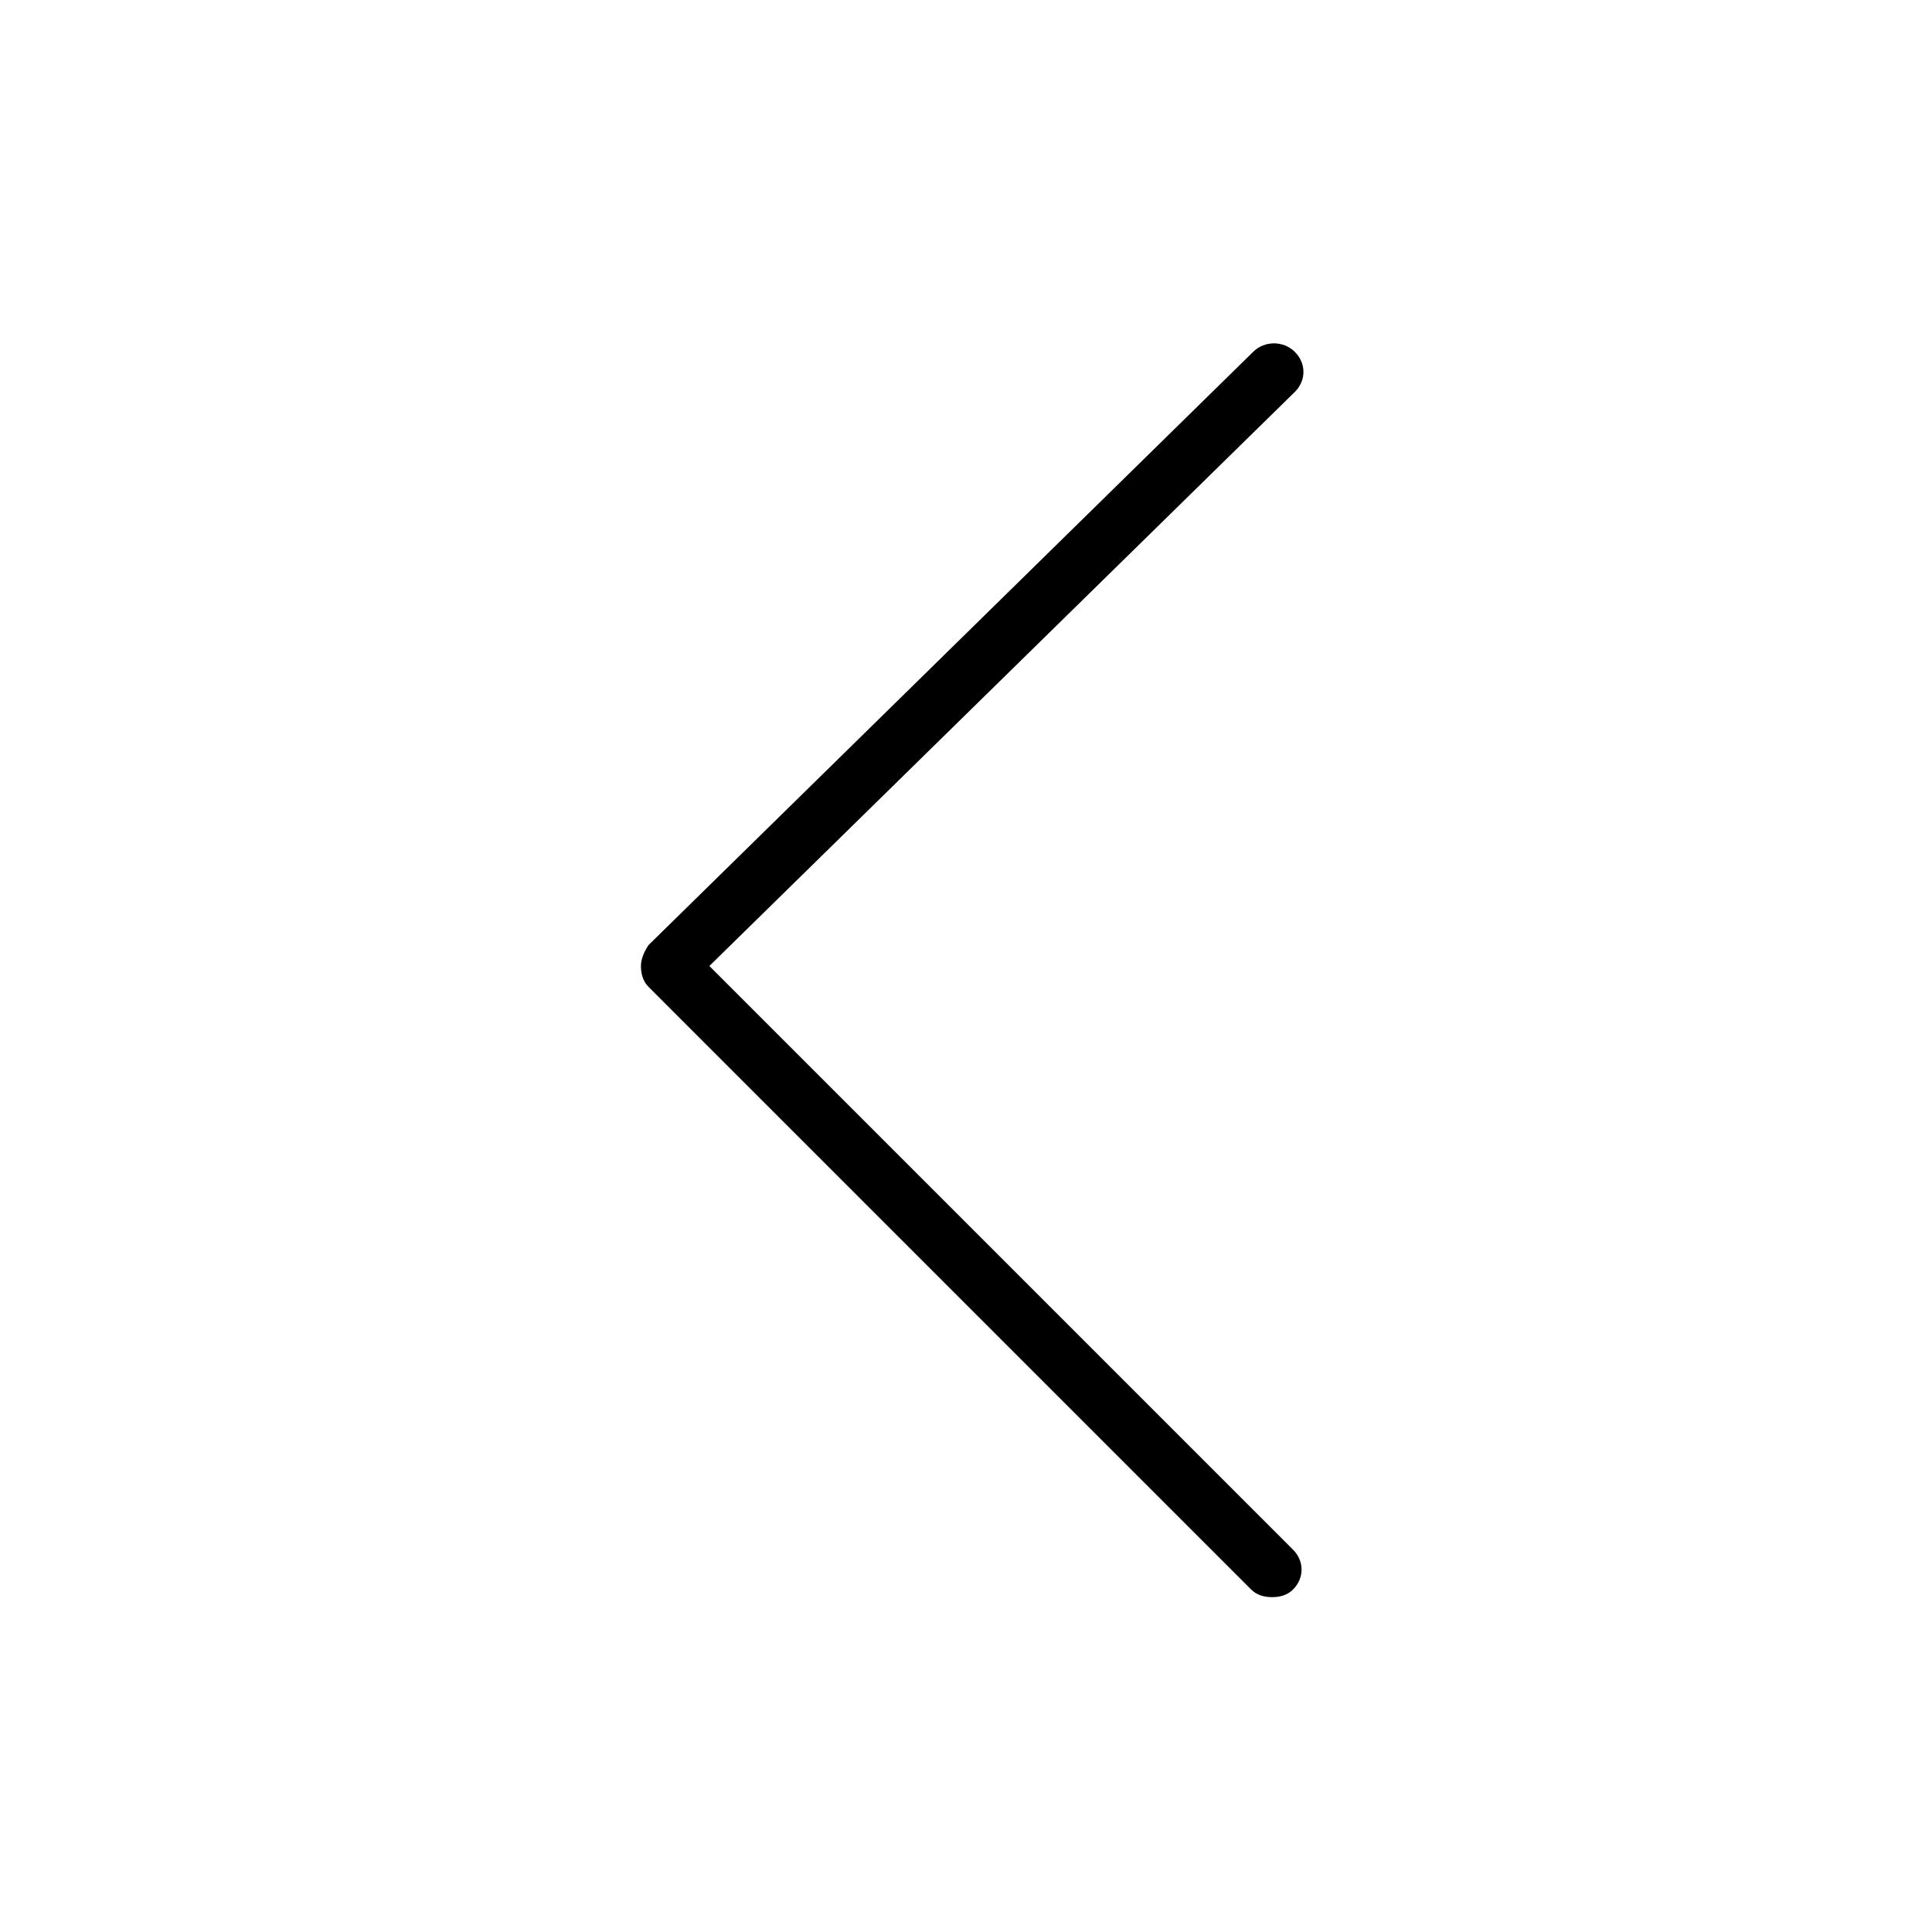 <?xml version="1.0" encoding="UTF-8"?>
<!-- The Best Svg Icon site in the world: iconSvg.co, Visit us! https://iconsvg.co -->
<svg fill="#000000" width="800px" height="800px" version="1.1" viewBox="144 144 512 512" xmlns="http://www.w3.org/2000/svg">
 <path d="m487.16 237.27c3.023 3.023 3.023 7.559 0 10.578l-155.17 152.15 154.67 154.67c3.023 3.023 3.023 7.559 0 10.578-1.512 1.512-3.527 2.016-5.543 2.016s-4.031-0.504-5.543-2.016l-159.7-159.71c-1.512-1.512-2.016-3.527-2.016-5.543s1.008-4.031 2.016-5.543l160.21-157.19c3.023-3.019 8.059-3.019 11.082 0.004z"/>
</svg>